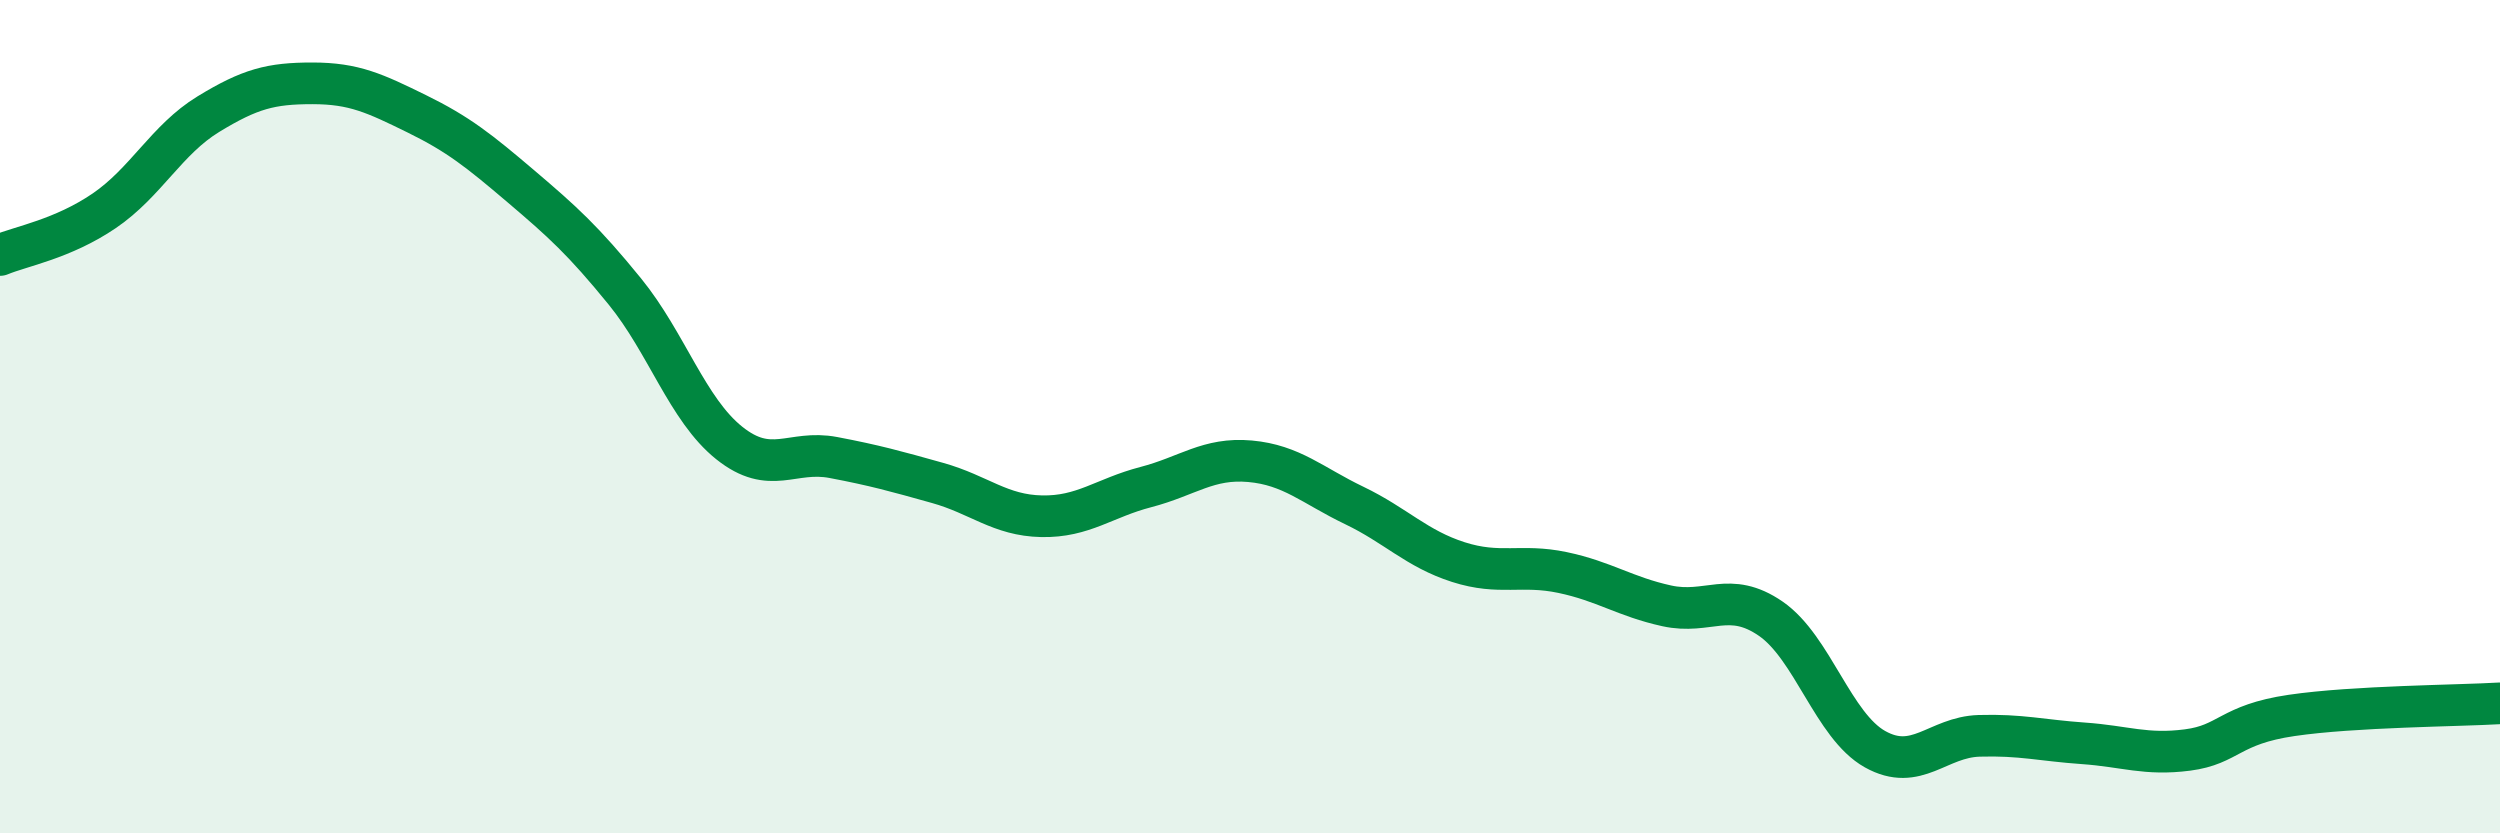 
    <svg width="60" height="20" viewBox="0 0 60 20" xmlns="http://www.w3.org/2000/svg">
      <path
        d="M 0,6.12 C 0.5,5.91 1.5,5.74 2.5,5.06 C 3.5,4.38 4,3.35 5,2.74 C 6,2.13 6.5,2 7.5,2 C 8.5,2 9,2.24 10,2.73 C 11,3.22 11.5,3.62 12.5,4.47 C 13.5,5.32 14,5.77 15,7 C 16,8.23 16.5,9.83 17.5,10.63 C 18.5,11.43 19,10.79 20,10.98 C 21,11.17 21.5,11.31 22.5,11.59 C 23.5,11.87 24,12.37 25,12.39 C 26,12.41 26.5,11.95 27.5,11.69 C 28.5,11.43 29,10.98 30,11.07 C 31,11.16 31.5,11.65 32.5,12.13 C 33.5,12.61 34,13.17 35,13.49 C 36,13.81 36.5,13.53 37.5,13.74 C 38.5,13.95 39,14.32 40,14.54 C 41,14.76 41.5,14.16 42.5,14.85 C 43.5,15.54 44,17.42 45,17.98 C 46,18.54 46.5,17.69 47.5,17.66 C 48.5,17.63 49,17.77 50,17.84 C 51,17.91 51.5,18.13 52.5,18 C 53.5,17.87 53.5,17.39 55,17.17 C 56.5,16.95 59,16.94 60,16.88L60 20L0 20Z"
        fill="#008740"
        opacity="0.1"
        stroke-linecap="round"
        stroke-linejoin="round"
      />
      <path
        d="M 0,6.12 C 0.5,5.91 1.5,5.74 2.5,5.06 C 3.5,4.38 4,3.35 5,2.74 C 6,2.13 6.5,2 7.5,2 C 8.5,2 9,2.24 10,2.73 C 11,3.22 11.5,3.62 12.5,4.47 C 13.5,5.32 14,5.77 15,7 C 16,8.23 16.5,9.83 17.5,10.63 C 18.5,11.43 19,10.79 20,10.98 C 21,11.17 21.5,11.31 22.5,11.59 C 23.5,11.87 24,12.37 25,12.39 C 26,12.41 26.5,11.95 27.5,11.69 C 28.5,11.43 29,10.98 30,11.07 C 31,11.16 31.5,11.65 32.5,12.13 C 33.5,12.61 34,13.17 35,13.49 C 36,13.81 36.5,13.53 37.5,13.74 C 38.5,13.95 39,14.32 40,14.54 C 41,14.76 41.5,14.16 42.5,14.85 C 43.5,15.54 44,17.42 45,17.98 C 46,18.54 46.5,17.69 47.5,17.66 C 48.5,17.63 49,17.77 50,17.84 C 51,17.91 51.5,18.13 52.5,18 C 53.5,17.87 53.5,17.39 55,17.17 C 56.5,16.95 59,16.94 60,16.88"
        stroke="#008740"
        stroke-width="1"
        fill="none"
        stroke-linecap="round"
        stroke-linejoin="round"
      />
    </svg>
  